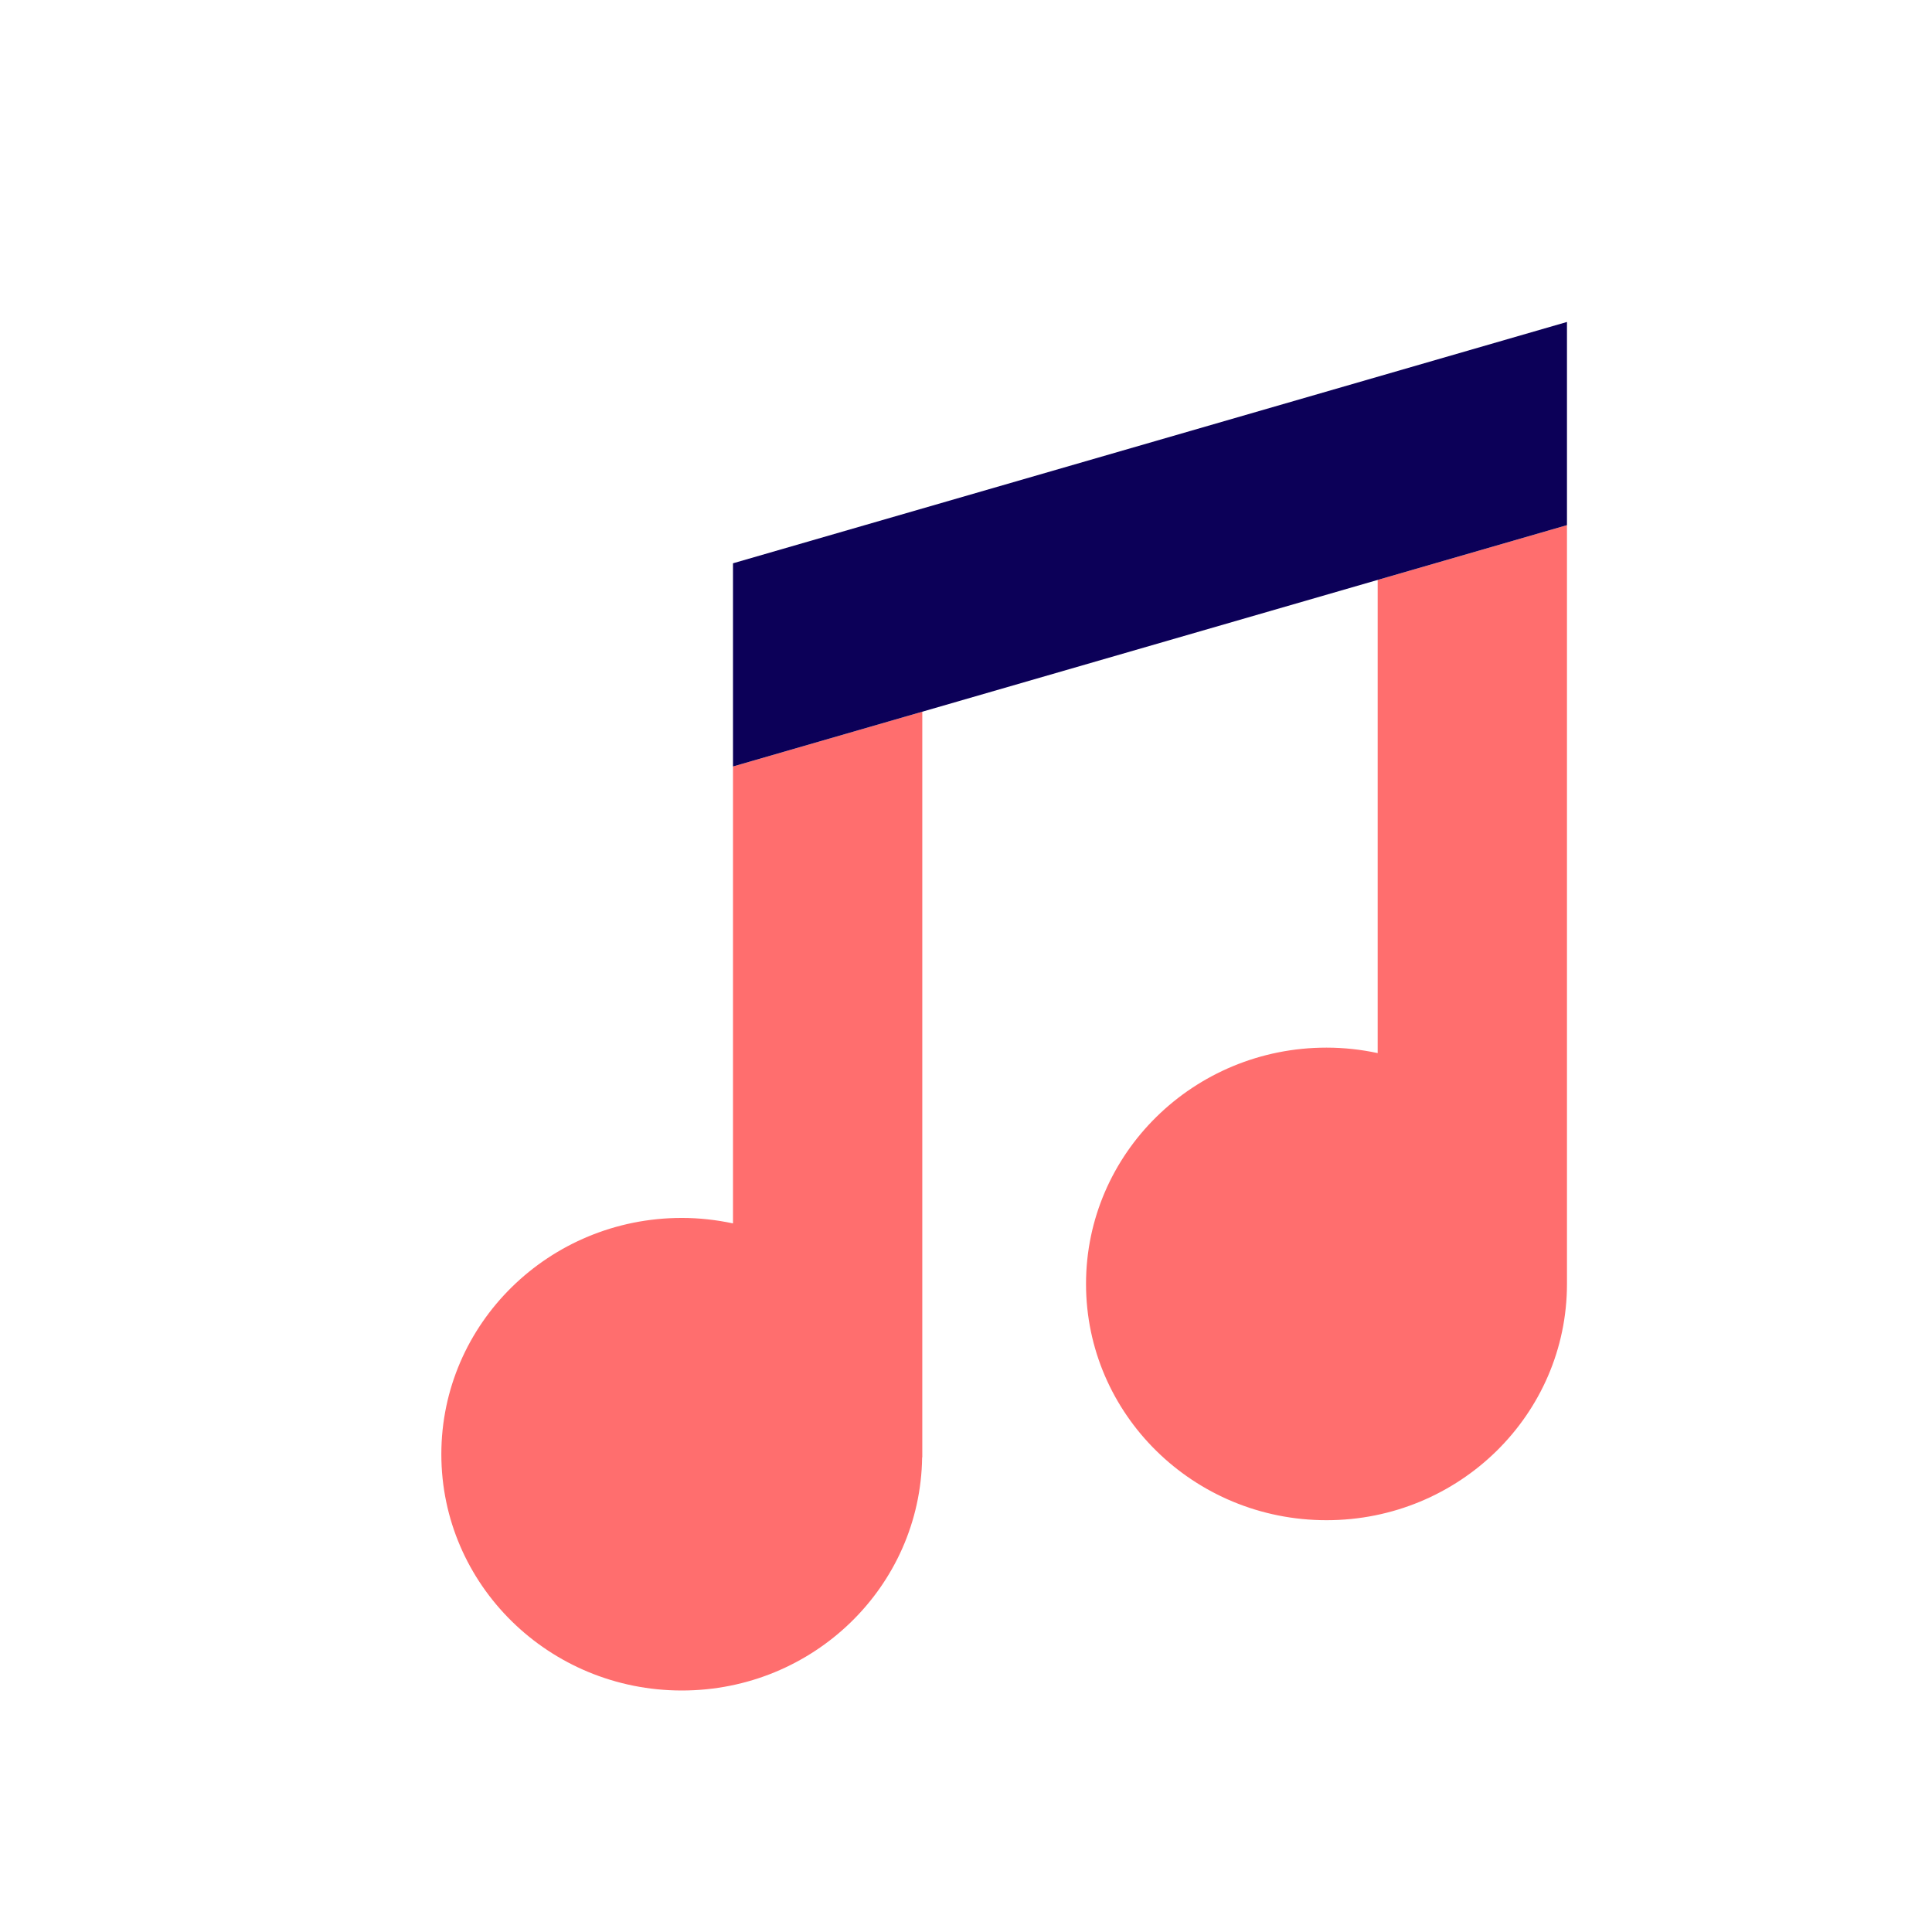 <svg width="48px" height="48px" viewBox="0 0 48 48" version="1.1" xmlns="http://www.w3.org/2000/svg">
    <defs>
    <style>
      .vi-primary {
        fill: #FF6E6E;
      }

      .vi-primary, .vi-accent {
        fill-rule: evenodd;
      }

      .vi-accent {
        fill: #0C0058;
      }
    </style>
    </defs>
        <g transform="translate(10, 7)">
            <path class="vi-primary" d="M22.957,30.769 C19.657,30.769 16.982,28.141 16.982,24.898 C16.982,21.656 19.657,19.028 22.957,19.028 C23.393,19.028 23.818,19.076 24.228,19.164 L24.228,7.408 L28.931,6.047 L28.931,24.898 C28.931,28.141 26.256,30.769 22.957,30.769 Z M6.94,35 C3.64,35 0.965,32.372 0.965,29.13 C0.965,25.887 3.64,23.259 6.94,23.259 C7.376,23.259 7.801,23.308 8.211,23.395 L8.211,12.043 L12.914,10.682 L12.914,29.208 L12.91,29.208 C12.867,32.414 10.213,35 6.94,35 Z"></path>
            <polygon class="vi-accent" points="28.931 6.047 28.931 5.912 28.931 0.999 8.211 6.995 8.211 10.221 8.211 12.043"></polygon>
        </g>
</svg>